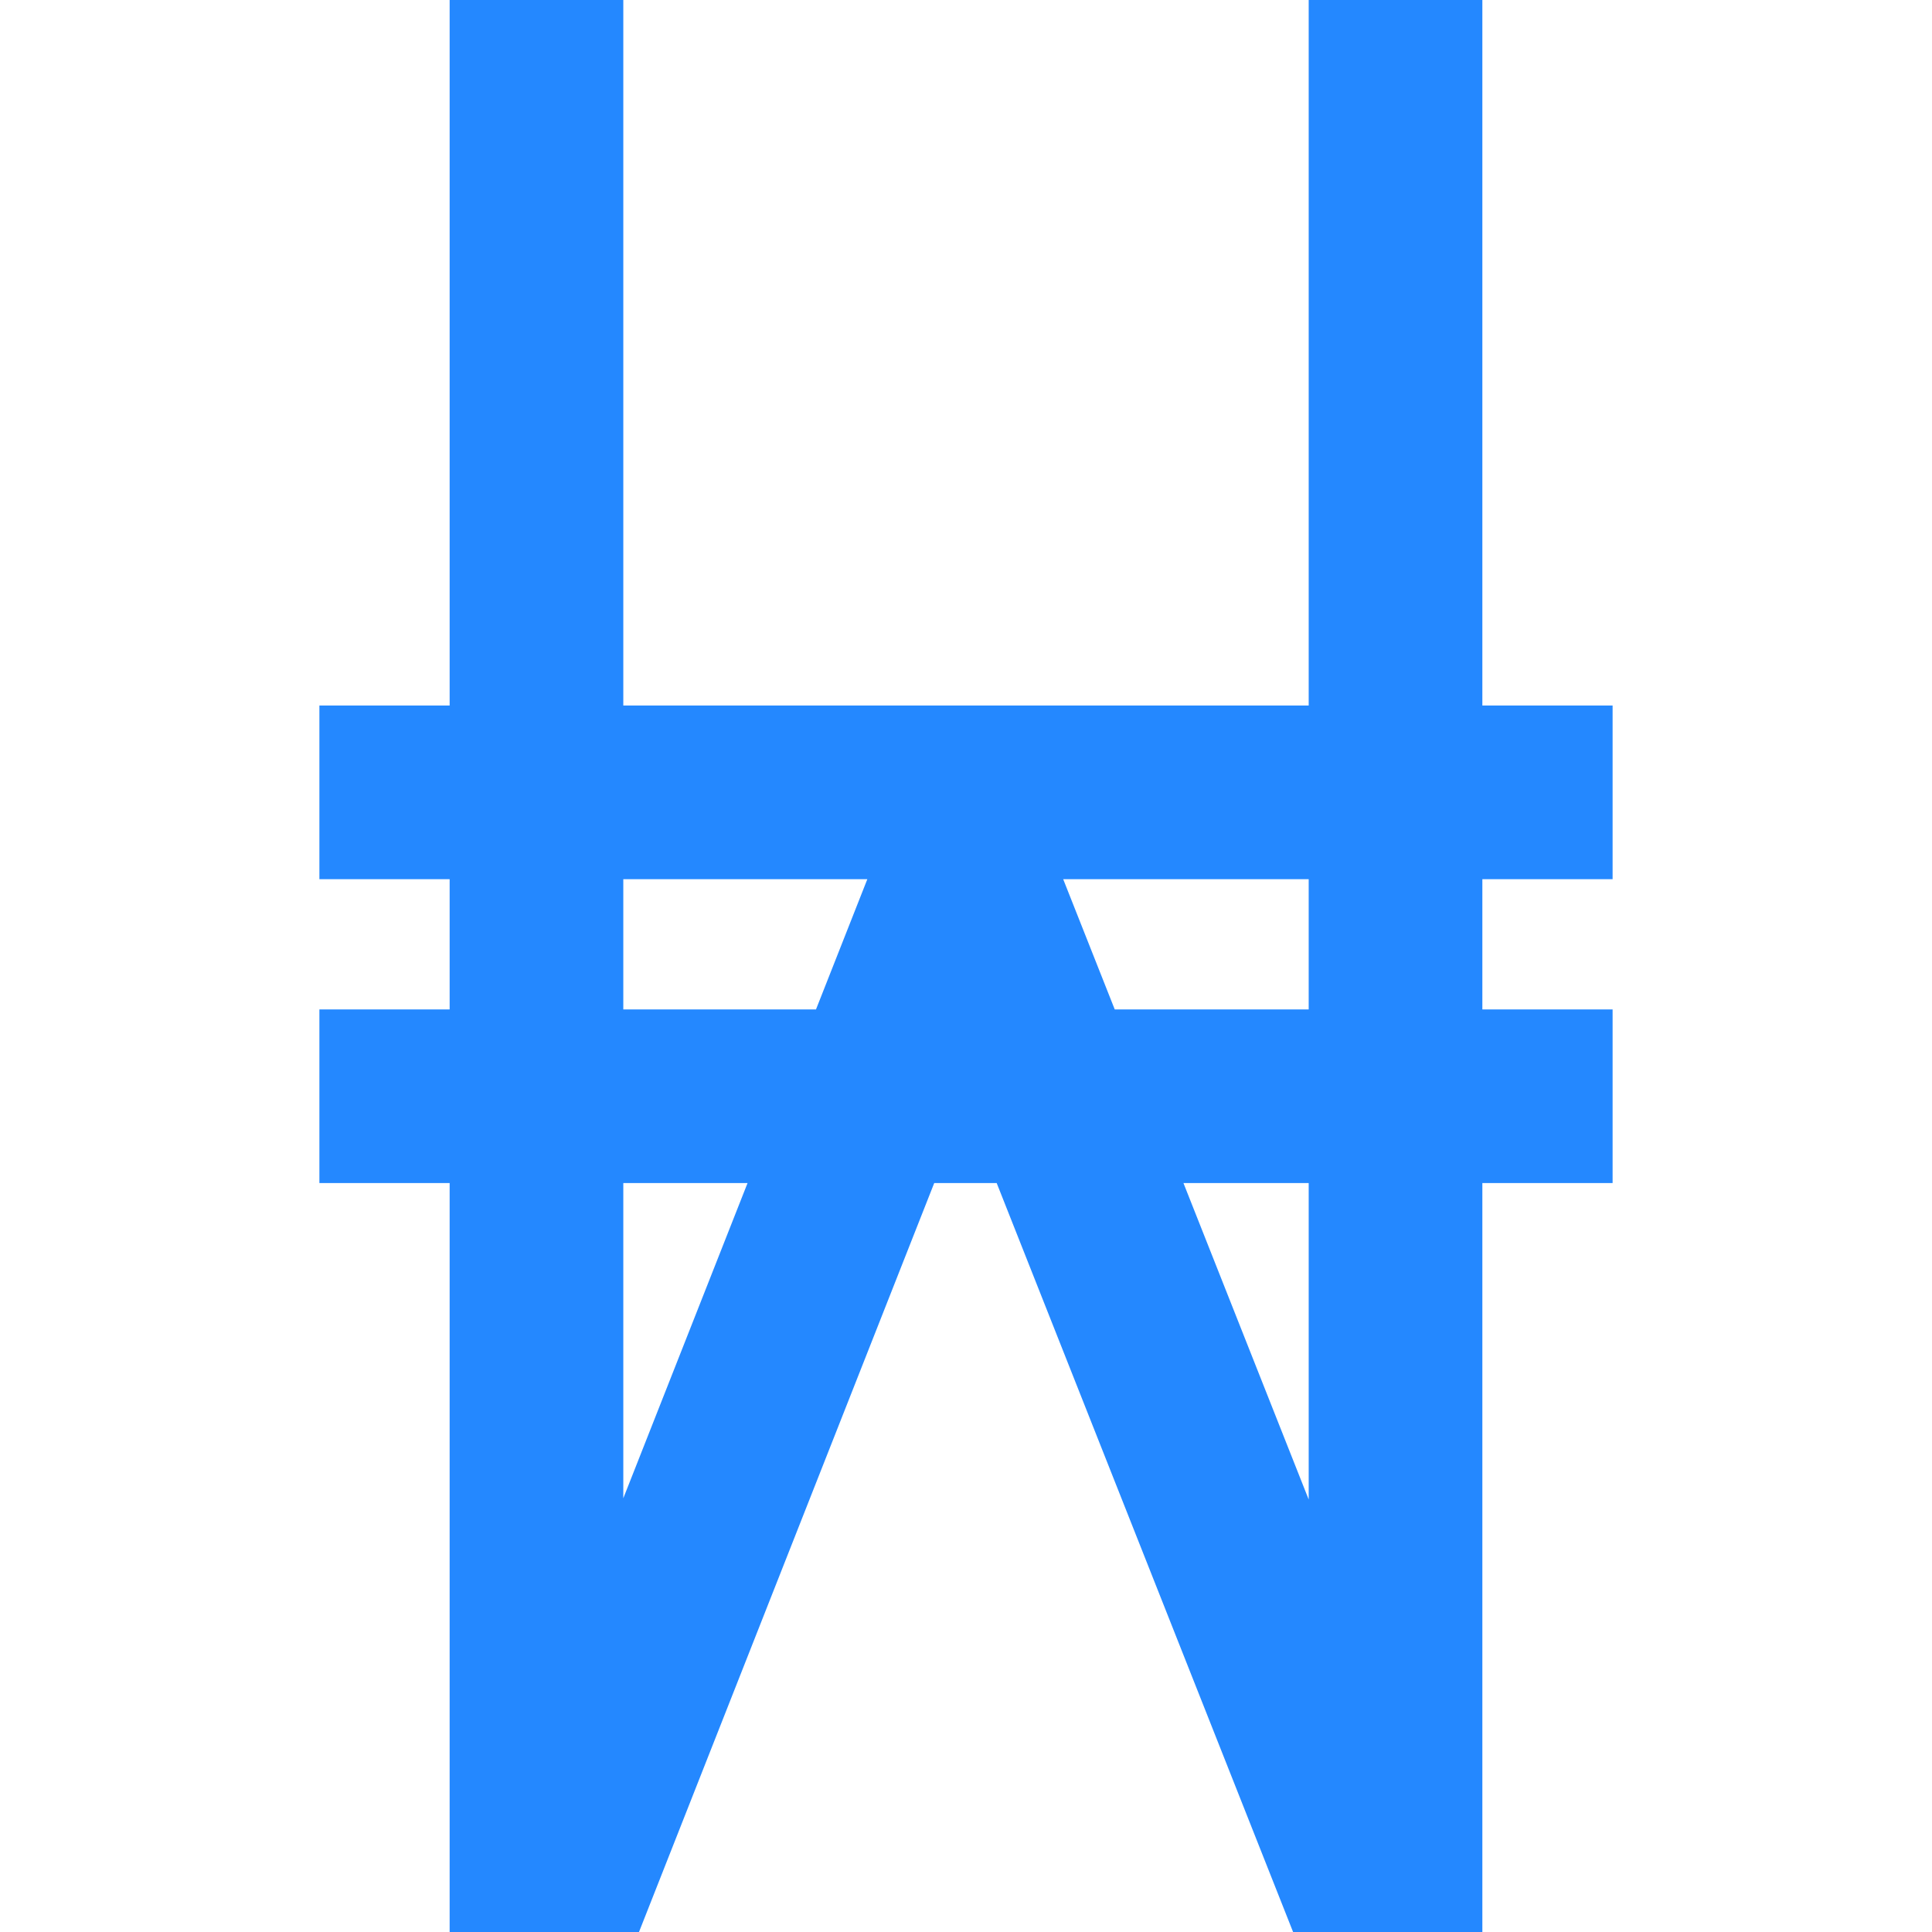 <?xml version="1.0" encoding="iso-8859-1"?>
<!-- Uploaded to: SVG Repo, www.svgrepo.com, Generator: SVG Repo Mixer Tools -->
<svg height="800px" width="800px" version="1.1" id="Layer_1" xmlns="http://www.w3.org/2000/svg" xmlns:xlink="http://www.w3.org/1999/xlink" 
	 viewBox="0 0 445 445" xml:space="preserve">
<g>
	<path style="fill:#2488FF;" d="M371.433,202.5v-40h-30V0h-40v162.5H143.567V0h-40v162.5h-30v40h30v30h-30v40h30V445h43.614
		l67.998-172.5h14.39L297.839,445h43.594V272.5h30v-40h-30v-30H371.433z M143.567,202.5h56.209l-11.826,30h-44.384V202.5z
		 M143.567,345.095V272.5h28.616L143.567,345.095z M301.433,345.383L272.588,272.5h28.845V345.383z M301.433,232.5h-44.675
		l-11.873-30h56.548V232.5z"/>
</g>
</svg>